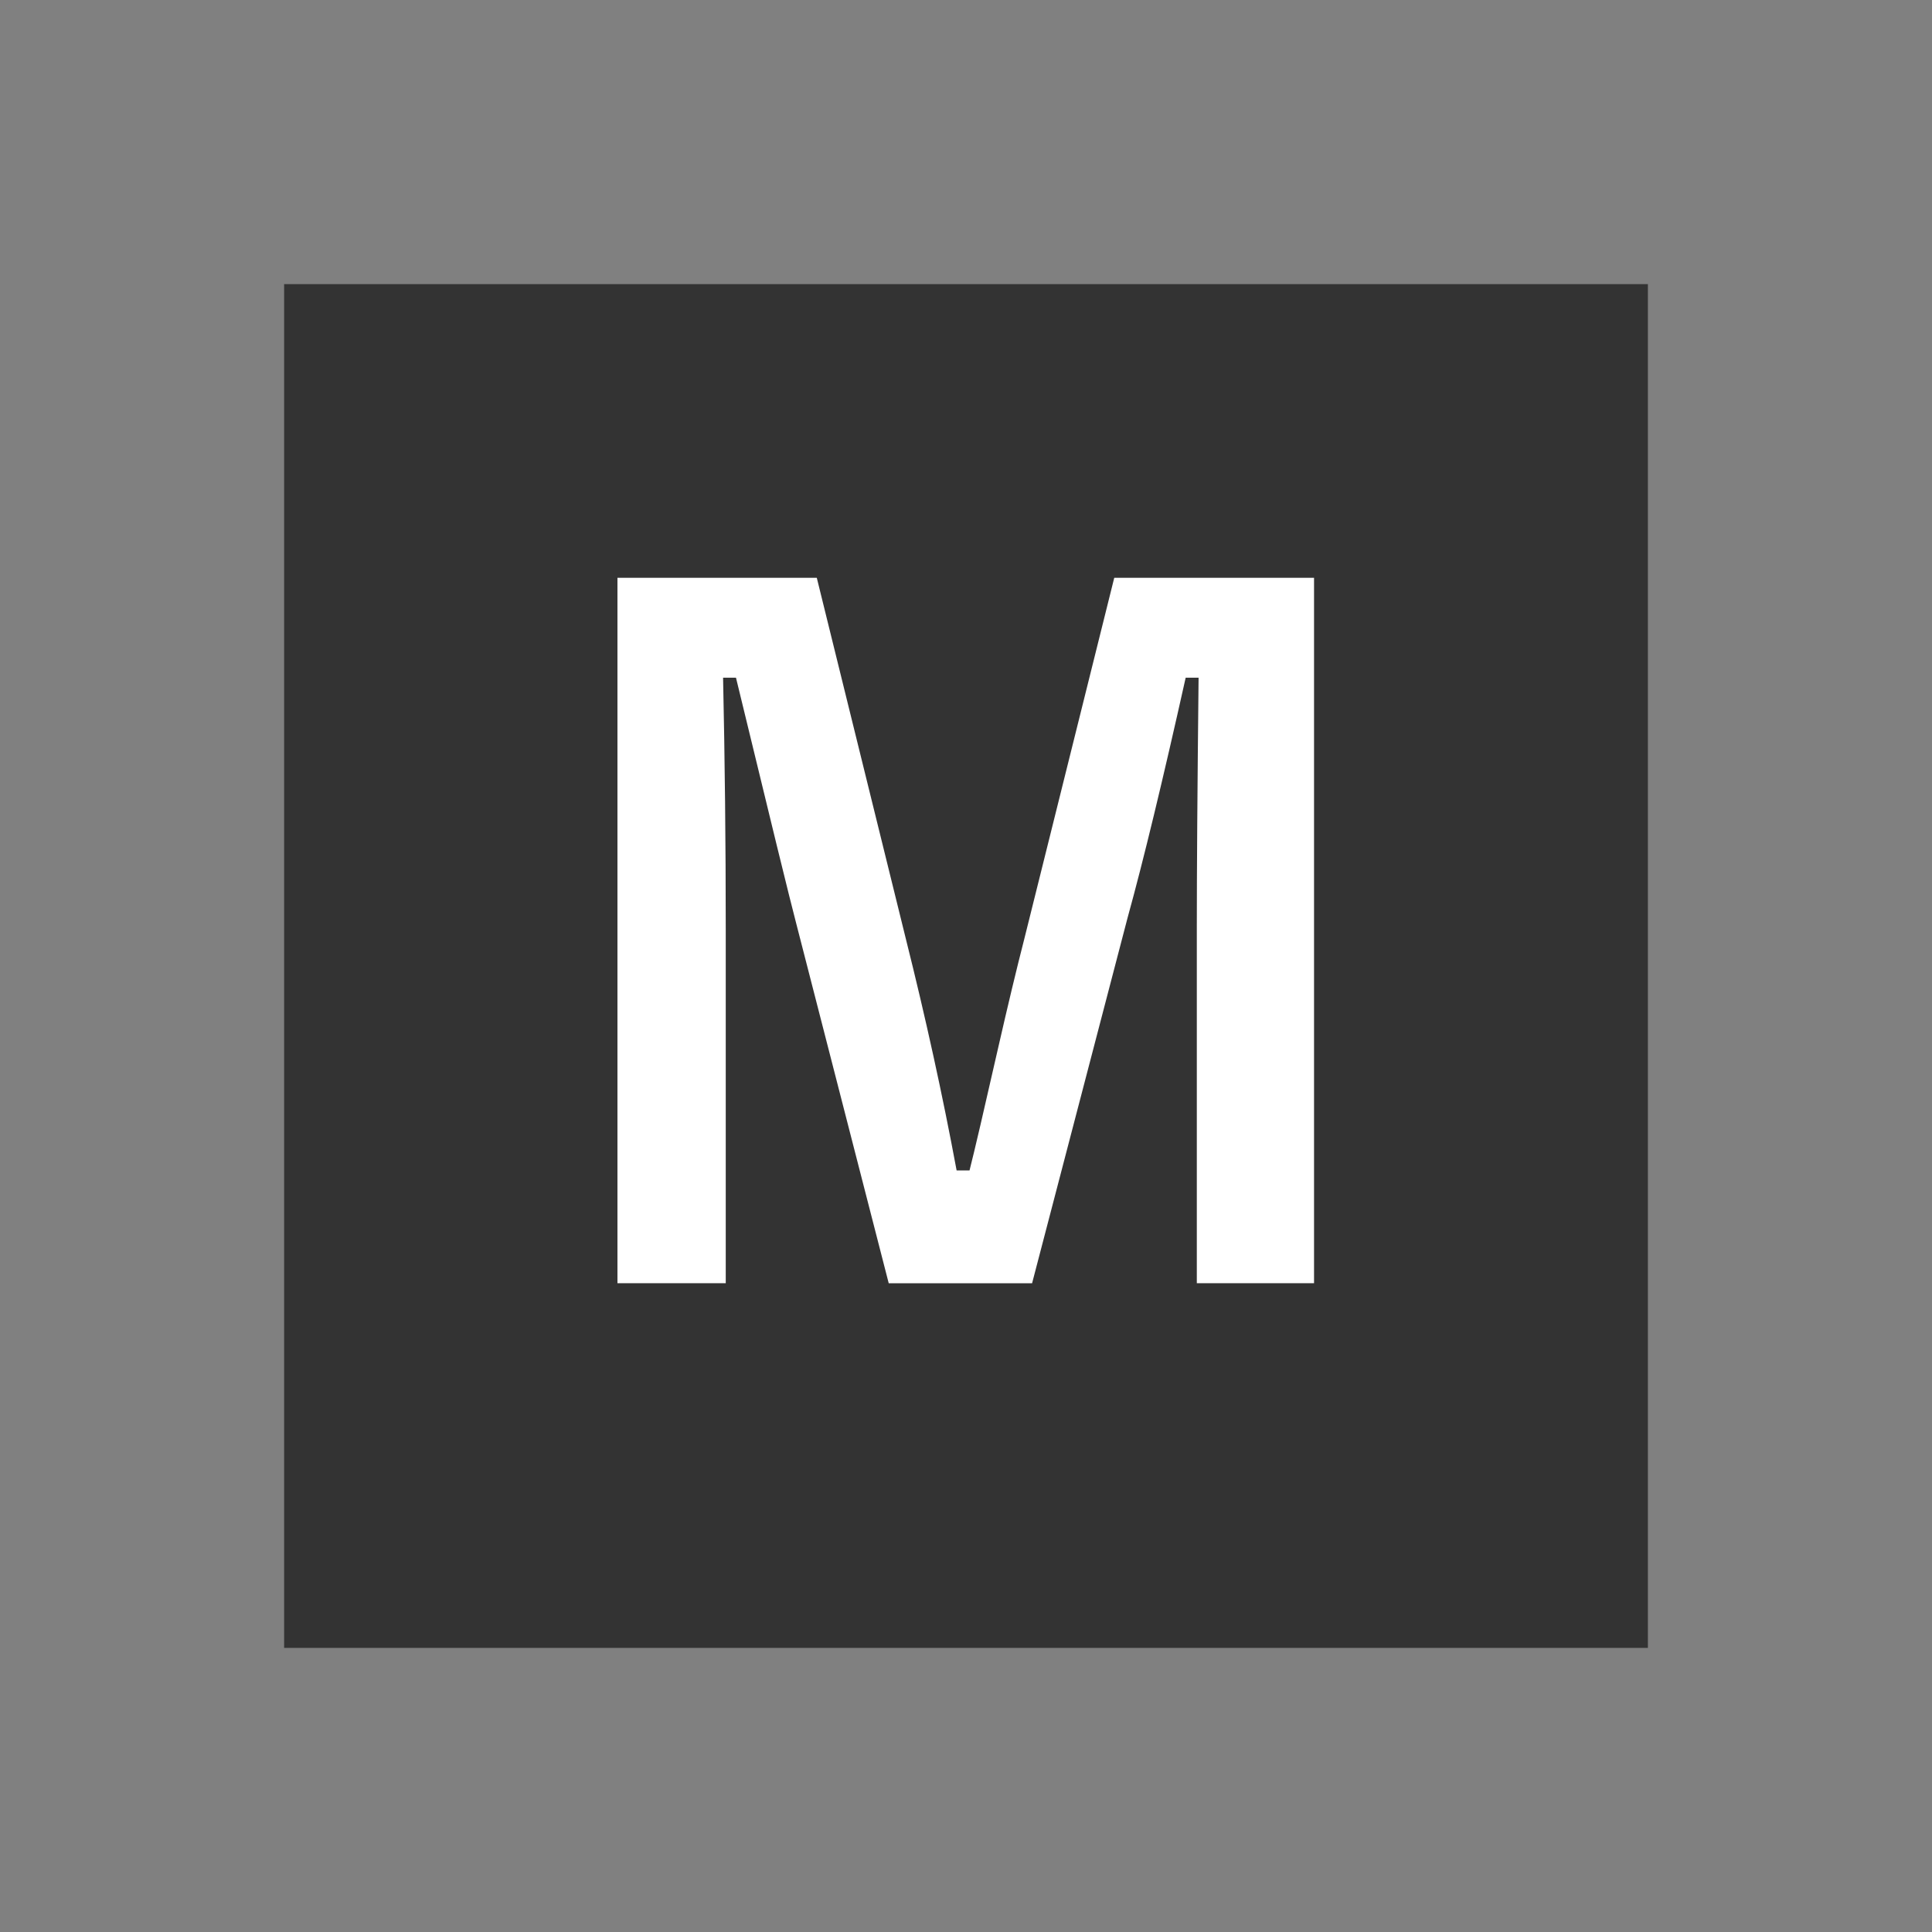 <?xml version="1.0" encoding="utf-8"?>
<!-- Generator: Adobe Illustrator 15.0.0, SVG Export Plug-In . SVG Version: 6.00 Build 0)  -->
<!DOCTYPE svg PUBLIC "-//W3C//DTD SVG 1.1//EN" "http://www.w3.org/Graphics/SVG/1.1/DTD/svg11.dtd">
<svg version="1.1" id="top_cs5-header_tx01" xmlns="http://www.w3.org/2000/svg" xmlns:xlink="http://www.w3.org/1999/xlink"
	 x="0px" y="0px" width="34px" height="34px" viewBox="17.5 -60.5 34 34" enable-background="new 17.5 -60.5 34 34"
	 xml:space="preserve">
<rect x="17.5" y="-60.5" width="34" height="34" fill="#808080" stroke="none"/>
<rect x="22.5" y="-55.5" fill="#333333" width="24" height="24"/>
<g>
	<path fill="#FFFFFF" d="M40.625-50.332v12.414h-2.063v-6.273c0-0.958,0.01-2.419,0.031-4.383h-0.227
		c-0.402,1.802-0.742,3.211-1.023,4.227l-1.68,6.43H33.14l-1.633-6.352c-0.099-0.375-0.451-1.81-1.055-4.305h-0.227
		c0.031,1.438,0.047,2.909,0.047,4.414v6.242h-1.906v-12.414h3.508l1.563,6.336c0.354,1.412,0.653,2.776,0.898,4.094h0.227
		c0.089-0.349,0.255-1.063,0.5-2.141c0.177-0.776,0.331-1.417,0.461-1.922l1.586-6.367H40.625z"/>
</g>
<g>
	<rect x="23" y="1" fill="#FFFFFF" width="23" height="23"/>
	<path d="M45.5,1.5v22h-22v-22H45.5 M46.5,0.5h-24v24h24V0.5L46.5,0.5z"/>
</g>
<g>
	<path d="M40.625,5.668v12.414h-2.063v-6.273c0-0.958,0.011-2.419,0.031-4.383h-0.227c-0.401,1.802-0.742,3.211-1.023,4.227
		l-1.68,6.43h-2.523l-1.633-6.352c-0.099-0.375-0.451-1.81-1.055-4.305h-0.227c0.031,1.438,0.047,2.909,0.047,4.414v6.242h-1.906
		V5.668h3.508l1.563,6.336c0.354,1.412,0.653,2.776,0.898,4.094h0.227c0.089-0.349,0.255-1.063,0.5-2.141
		c0.177-0.776,0.331-1.417,0.461-1.922l1.586-6.367H40.625z"/>
</g>
<g>
	<rect x="18" y="52" fill="#FFFFFF" width="33" height="33"/>
	<path d="M50.5,52.5v32h-32v-32H50.5 M51.5,51.5h-34v34h34V51.5L51.5,51.5z"/>
</g>
<g>
	<path d="M32.757,60.221v14.006h7.64v2.287h-10.5V60.221H32.757z"/>
</g>
<rect x="17.5" y="107.5" fill="#333333" width="34" height="34"/>
<g>
	<path fill="#FFFFFF" d="M32.757,116.221v14.006h7.64v2.287h-10.5v-16.293H32.757z"/>
</g>
</svg>
